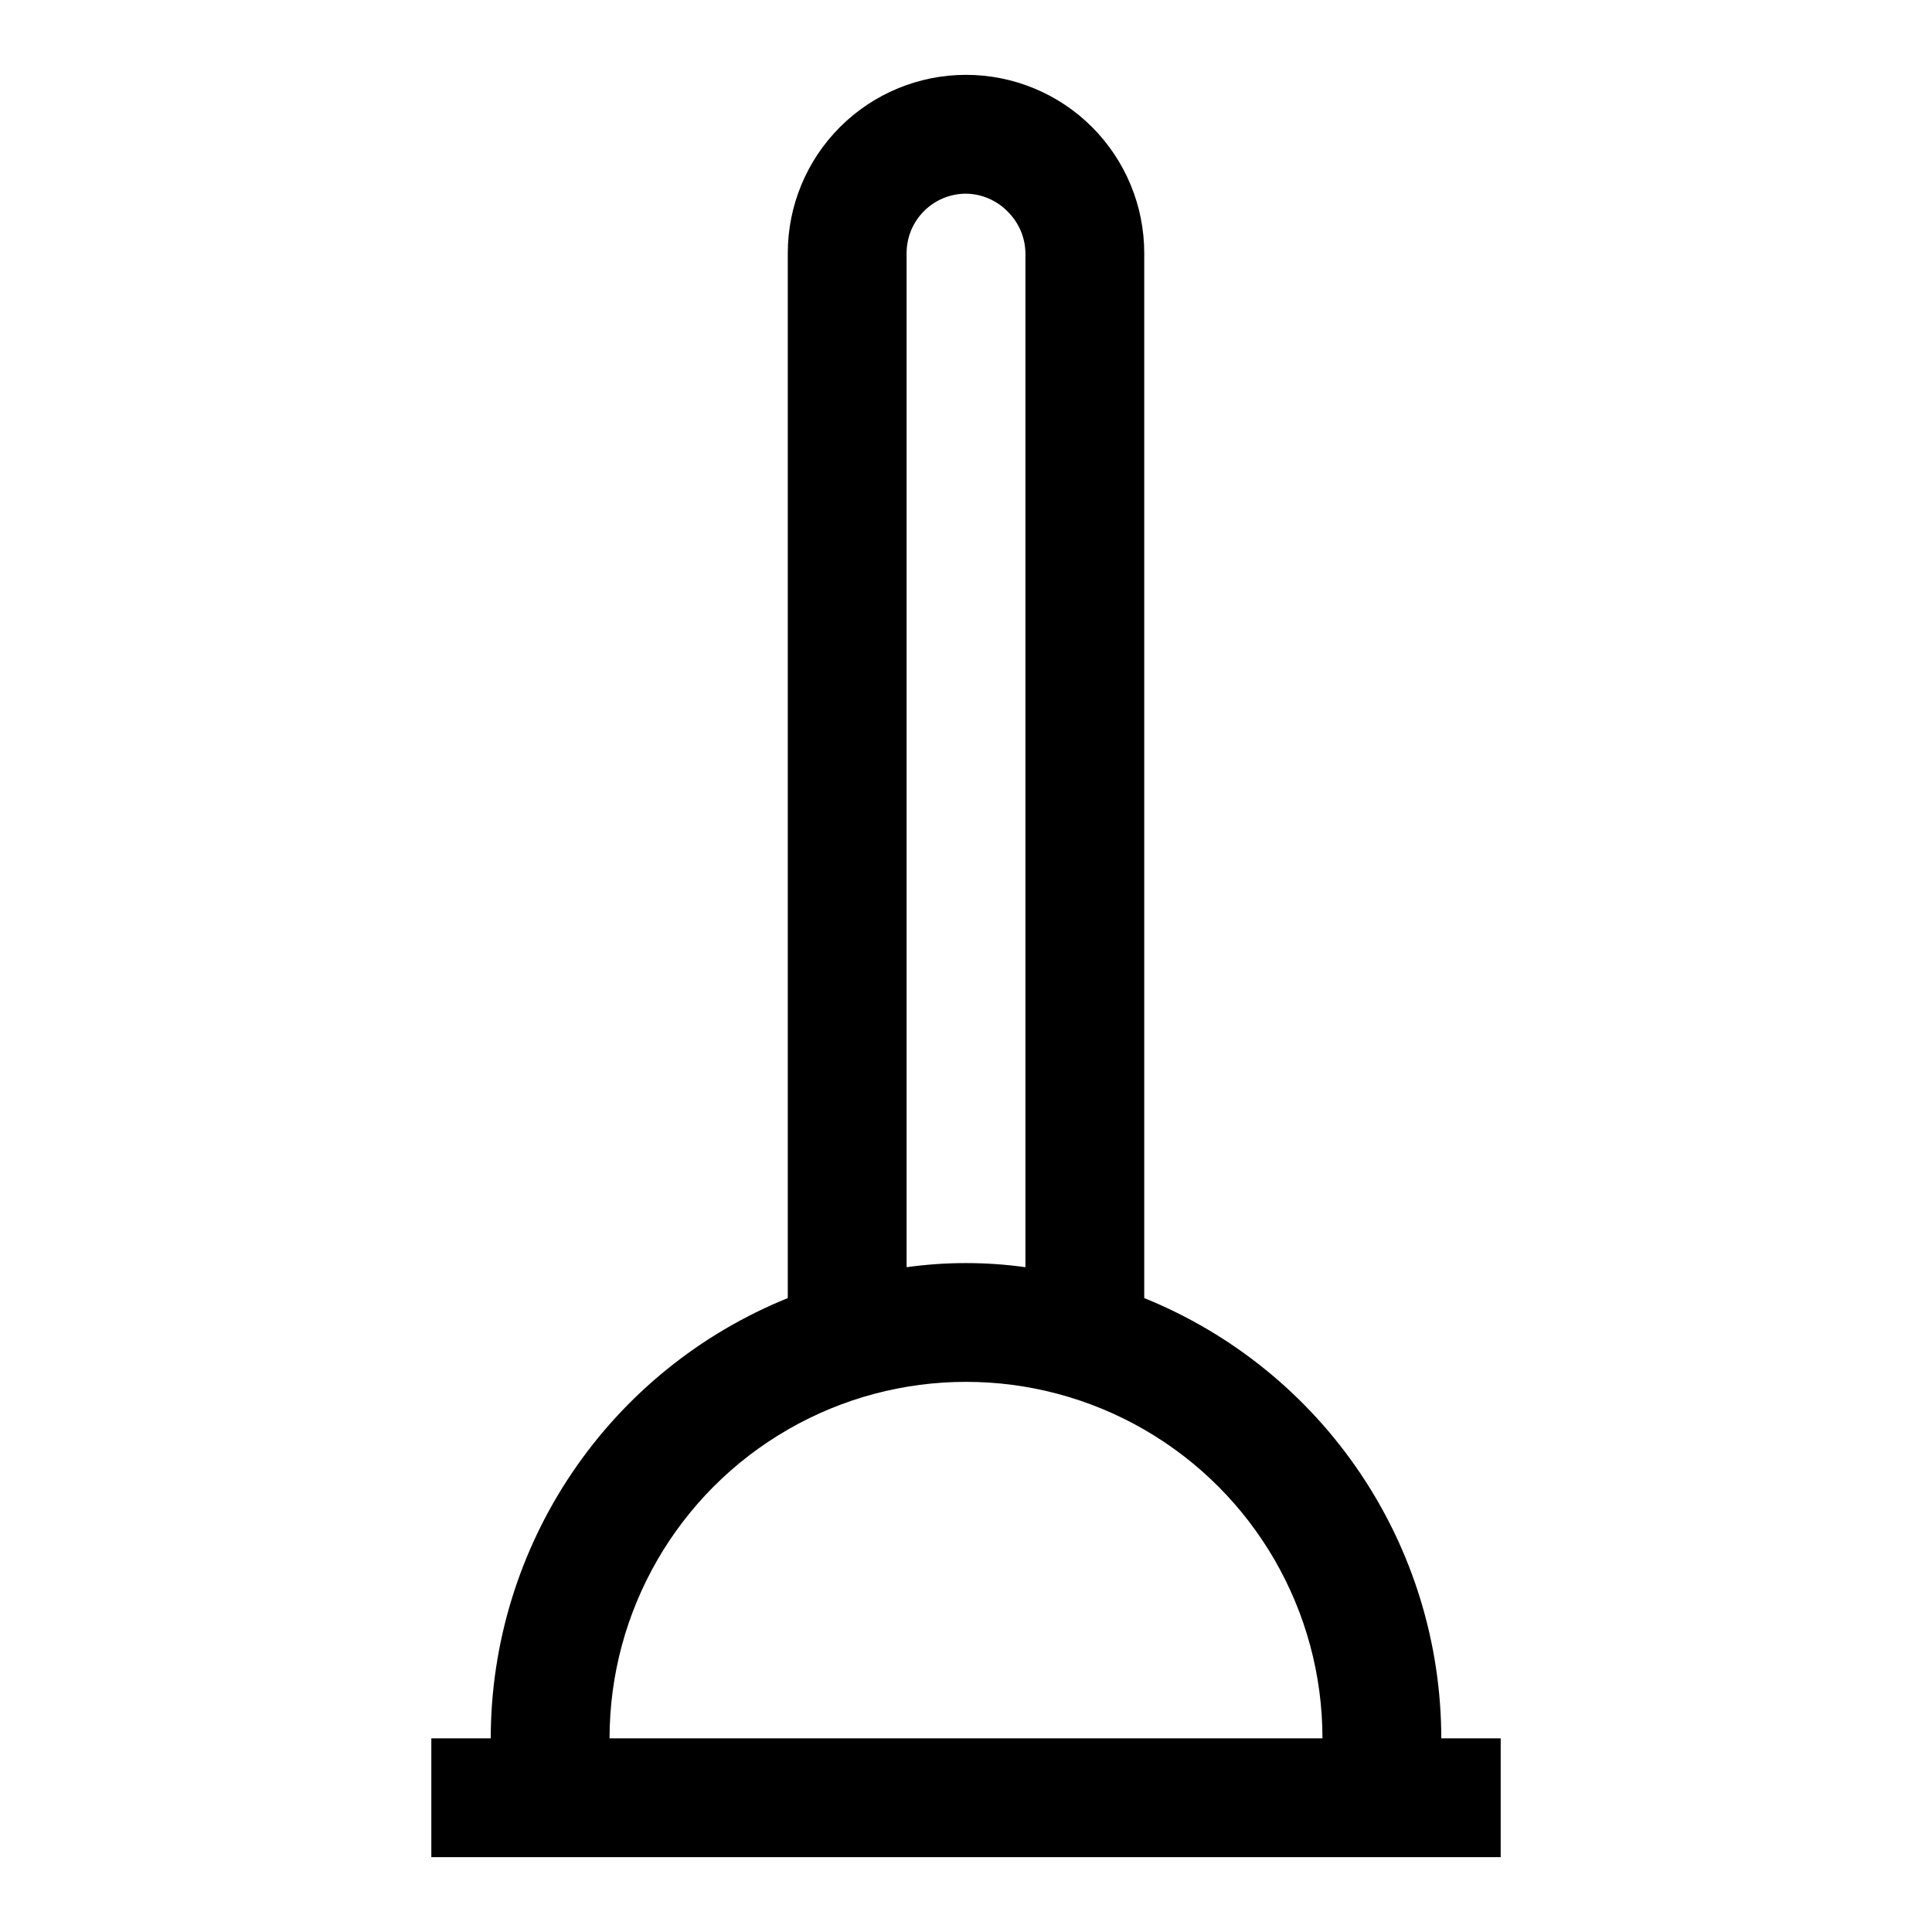 <?xml version="1.0" encoding="UTF-8"?>
<!-- Uploaded to: ICON Repo, www.svgrepo.com, Generator: ICON Repo Mixer Tools -->
<svg fill="#000000" width="800px" height="800px" version="1.1" viewBox="144 144 512 512" xmlns="http://www.w3.org/2000/svg">
 <path d="m541.7 636.16v-31.488h-15.746c-0.02-25.074-7.519-49.57-21.543-70.352-14.023-20.785-33.934-36.91-57.176-46.312v-276.94c0-12.527-4.977-24.539-13.832-33.398-8.859-8.859-20.875-13.836-33.398-13.836-12.527 0-24.543 4.977-33.398 13.836-8.859 8.859-13.836 20.871-13.836 33.398v276.94c-23.242 9.402-43.148 25.527-57.176 46.312-14.023 20.781-21.523 45.277-21.543 70.352h-15.746v31.488zm-157.44-425.09c0-4.176 1.66-8.18 4.613-11.133 2.953-2.953 6.957-4.613 11.133-4.613 4.231 0.059 8.258 1.82 11.176 4.883 2.871 2.894 4.508 6.789 4.566 10.863v268.75c-10.445-1.457-21.043-1.457-31.488 0zm-78.719 393.6c0-33.75 18.004-64.934 47.23-81.809s65.238-16.875 94.465 0c29.227 16.875 47.23 48.059 47.23 81.809z"/>
</svg>